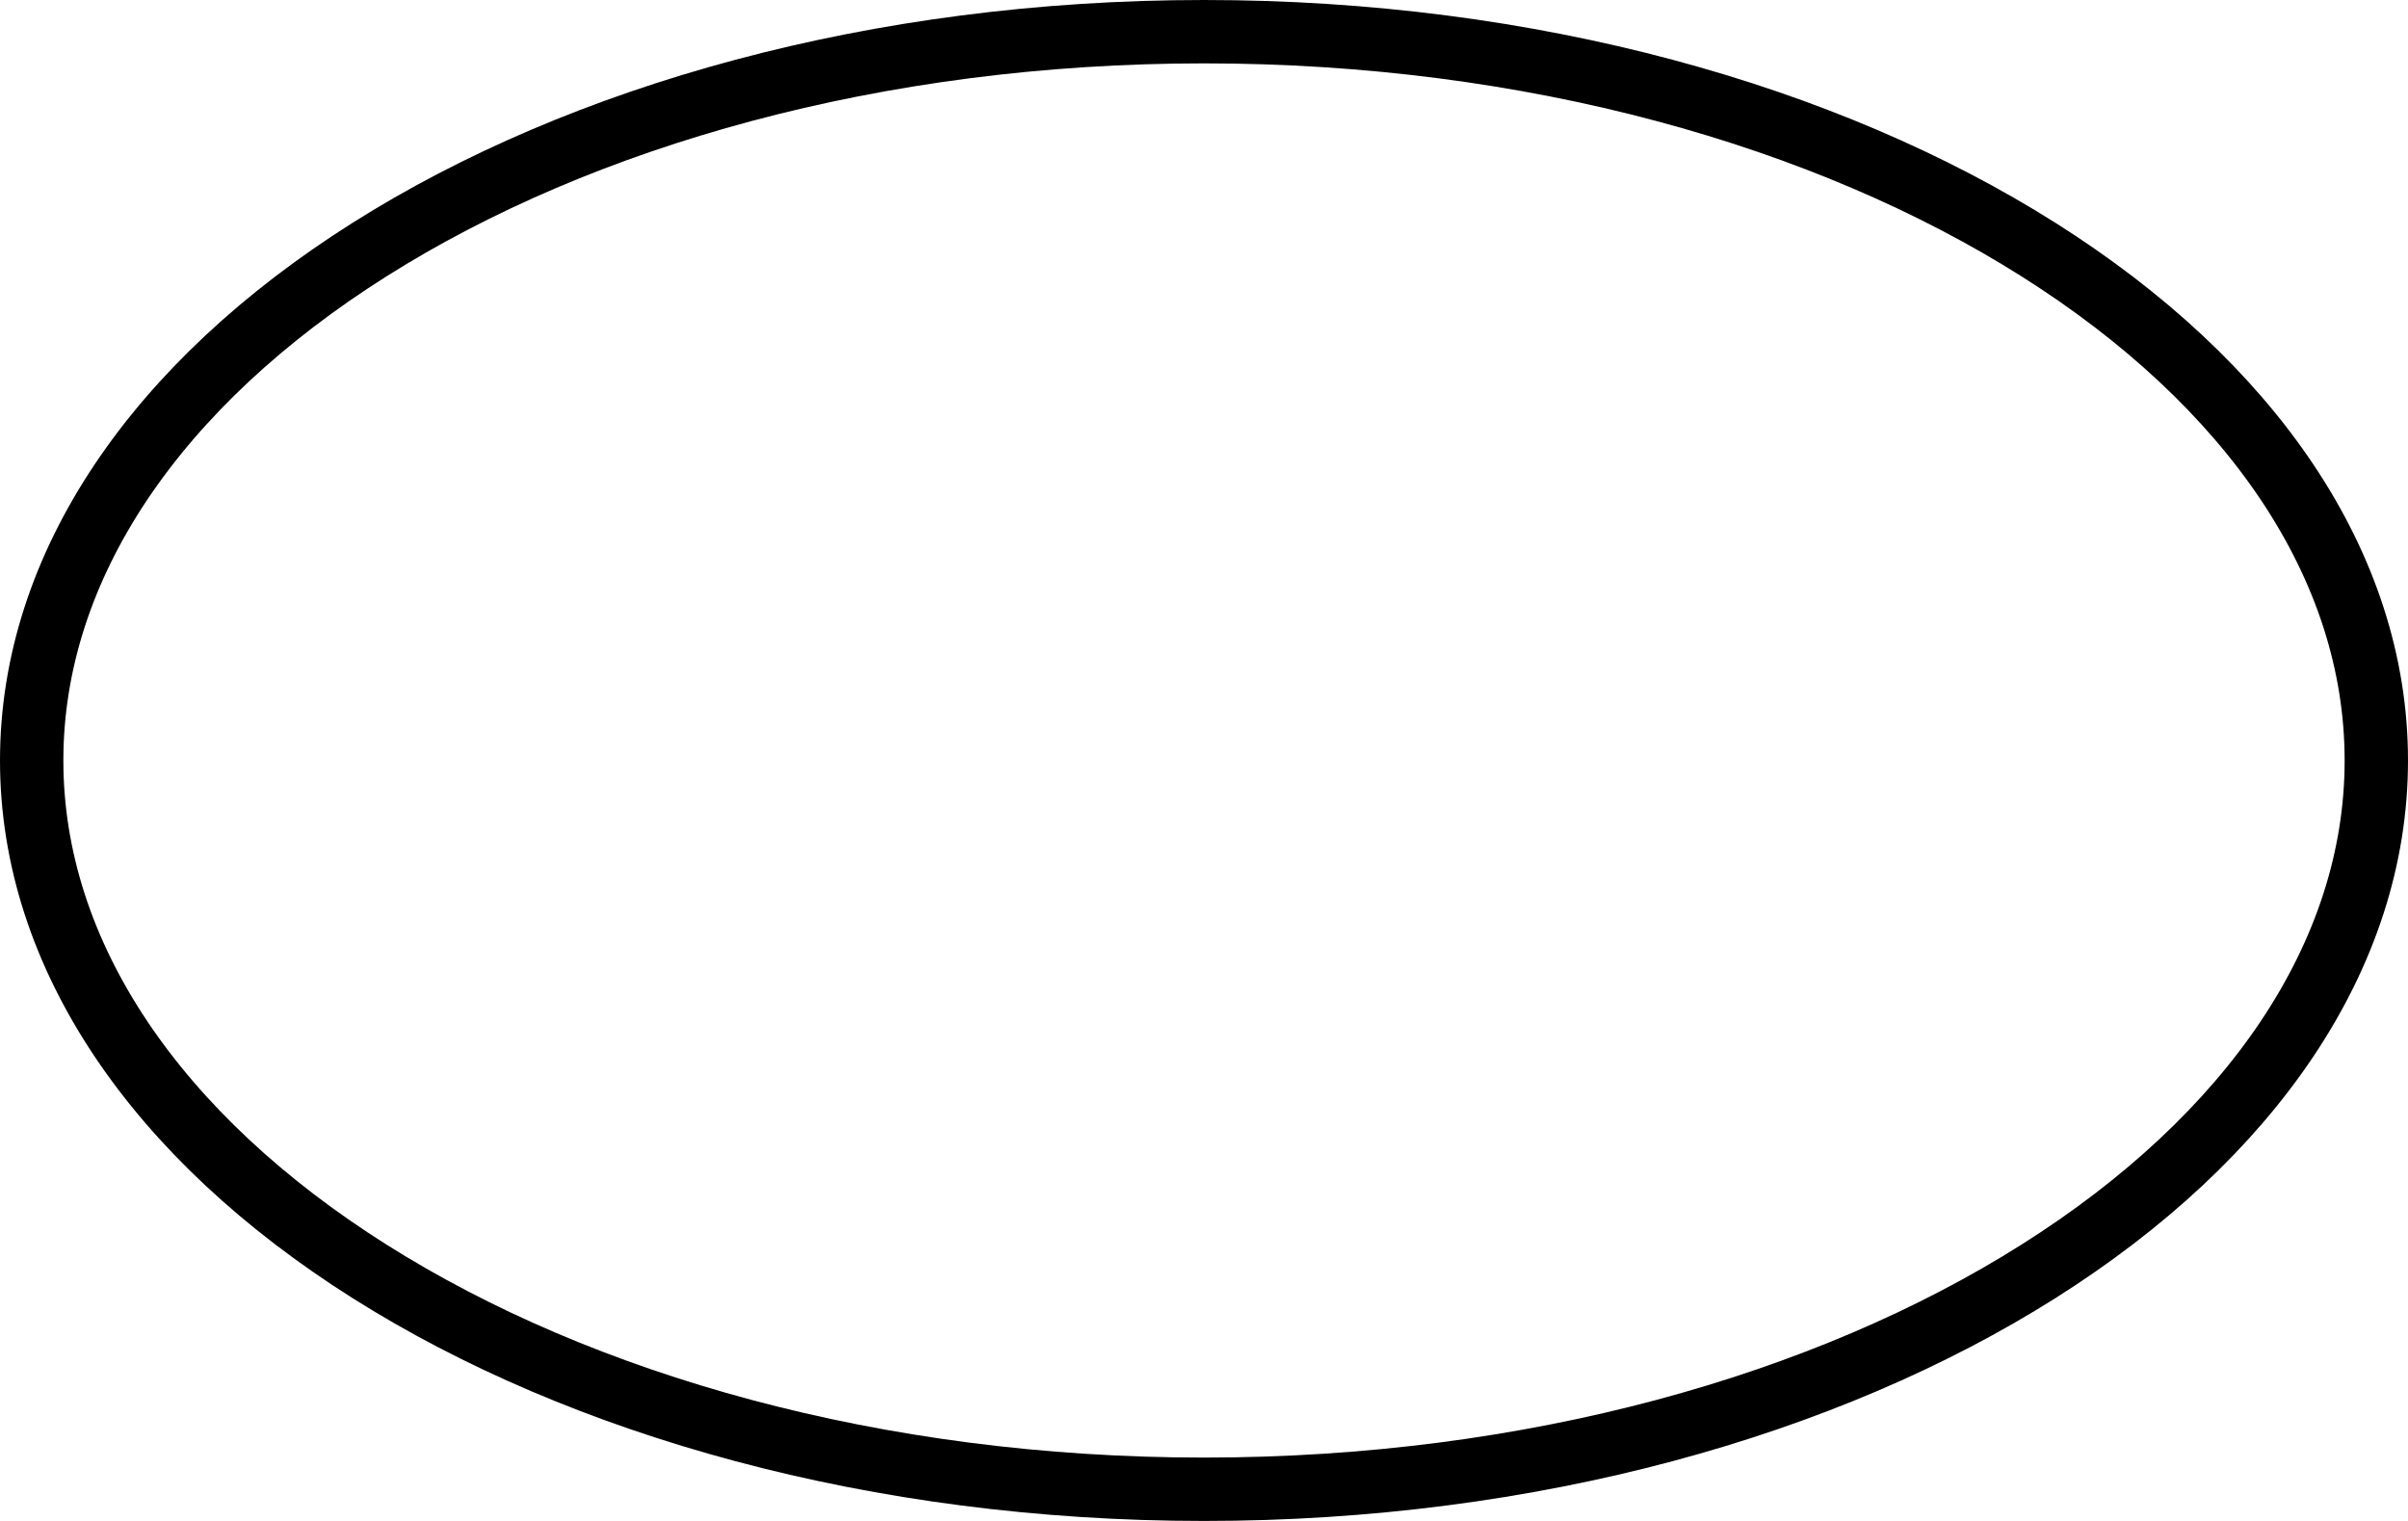 <?xml version="1.0" encoding="utf-8"?>
<svg xmlns="http://www.w3.org/2000/svg" fill="none" height="100%" overflow="visible" preserveAspectRatio="none" style="display: block;" viewBox="0 0 38 24" width="100%">
<path d="M19 0.5C24.167 0.5 28.821 1.824 32.168 3.938C35.521 6.055 37.5 8.918 37.5 12C37.5 15.082 35.521 17.945 32.168 20.062C28.821 22.176 24.167 23.5 19 23.5C13.833 23.5 9.179 22.176 5.832 20.062C2.479 17.945 0.5 15.082 0.5 12C0.5 8.918 2.479 6.055 5.832 3.938C9.179 1.824 13.833 0.5 19 0.5Z" id="Insta_Ellipse" stroke="black"/>
</svg>